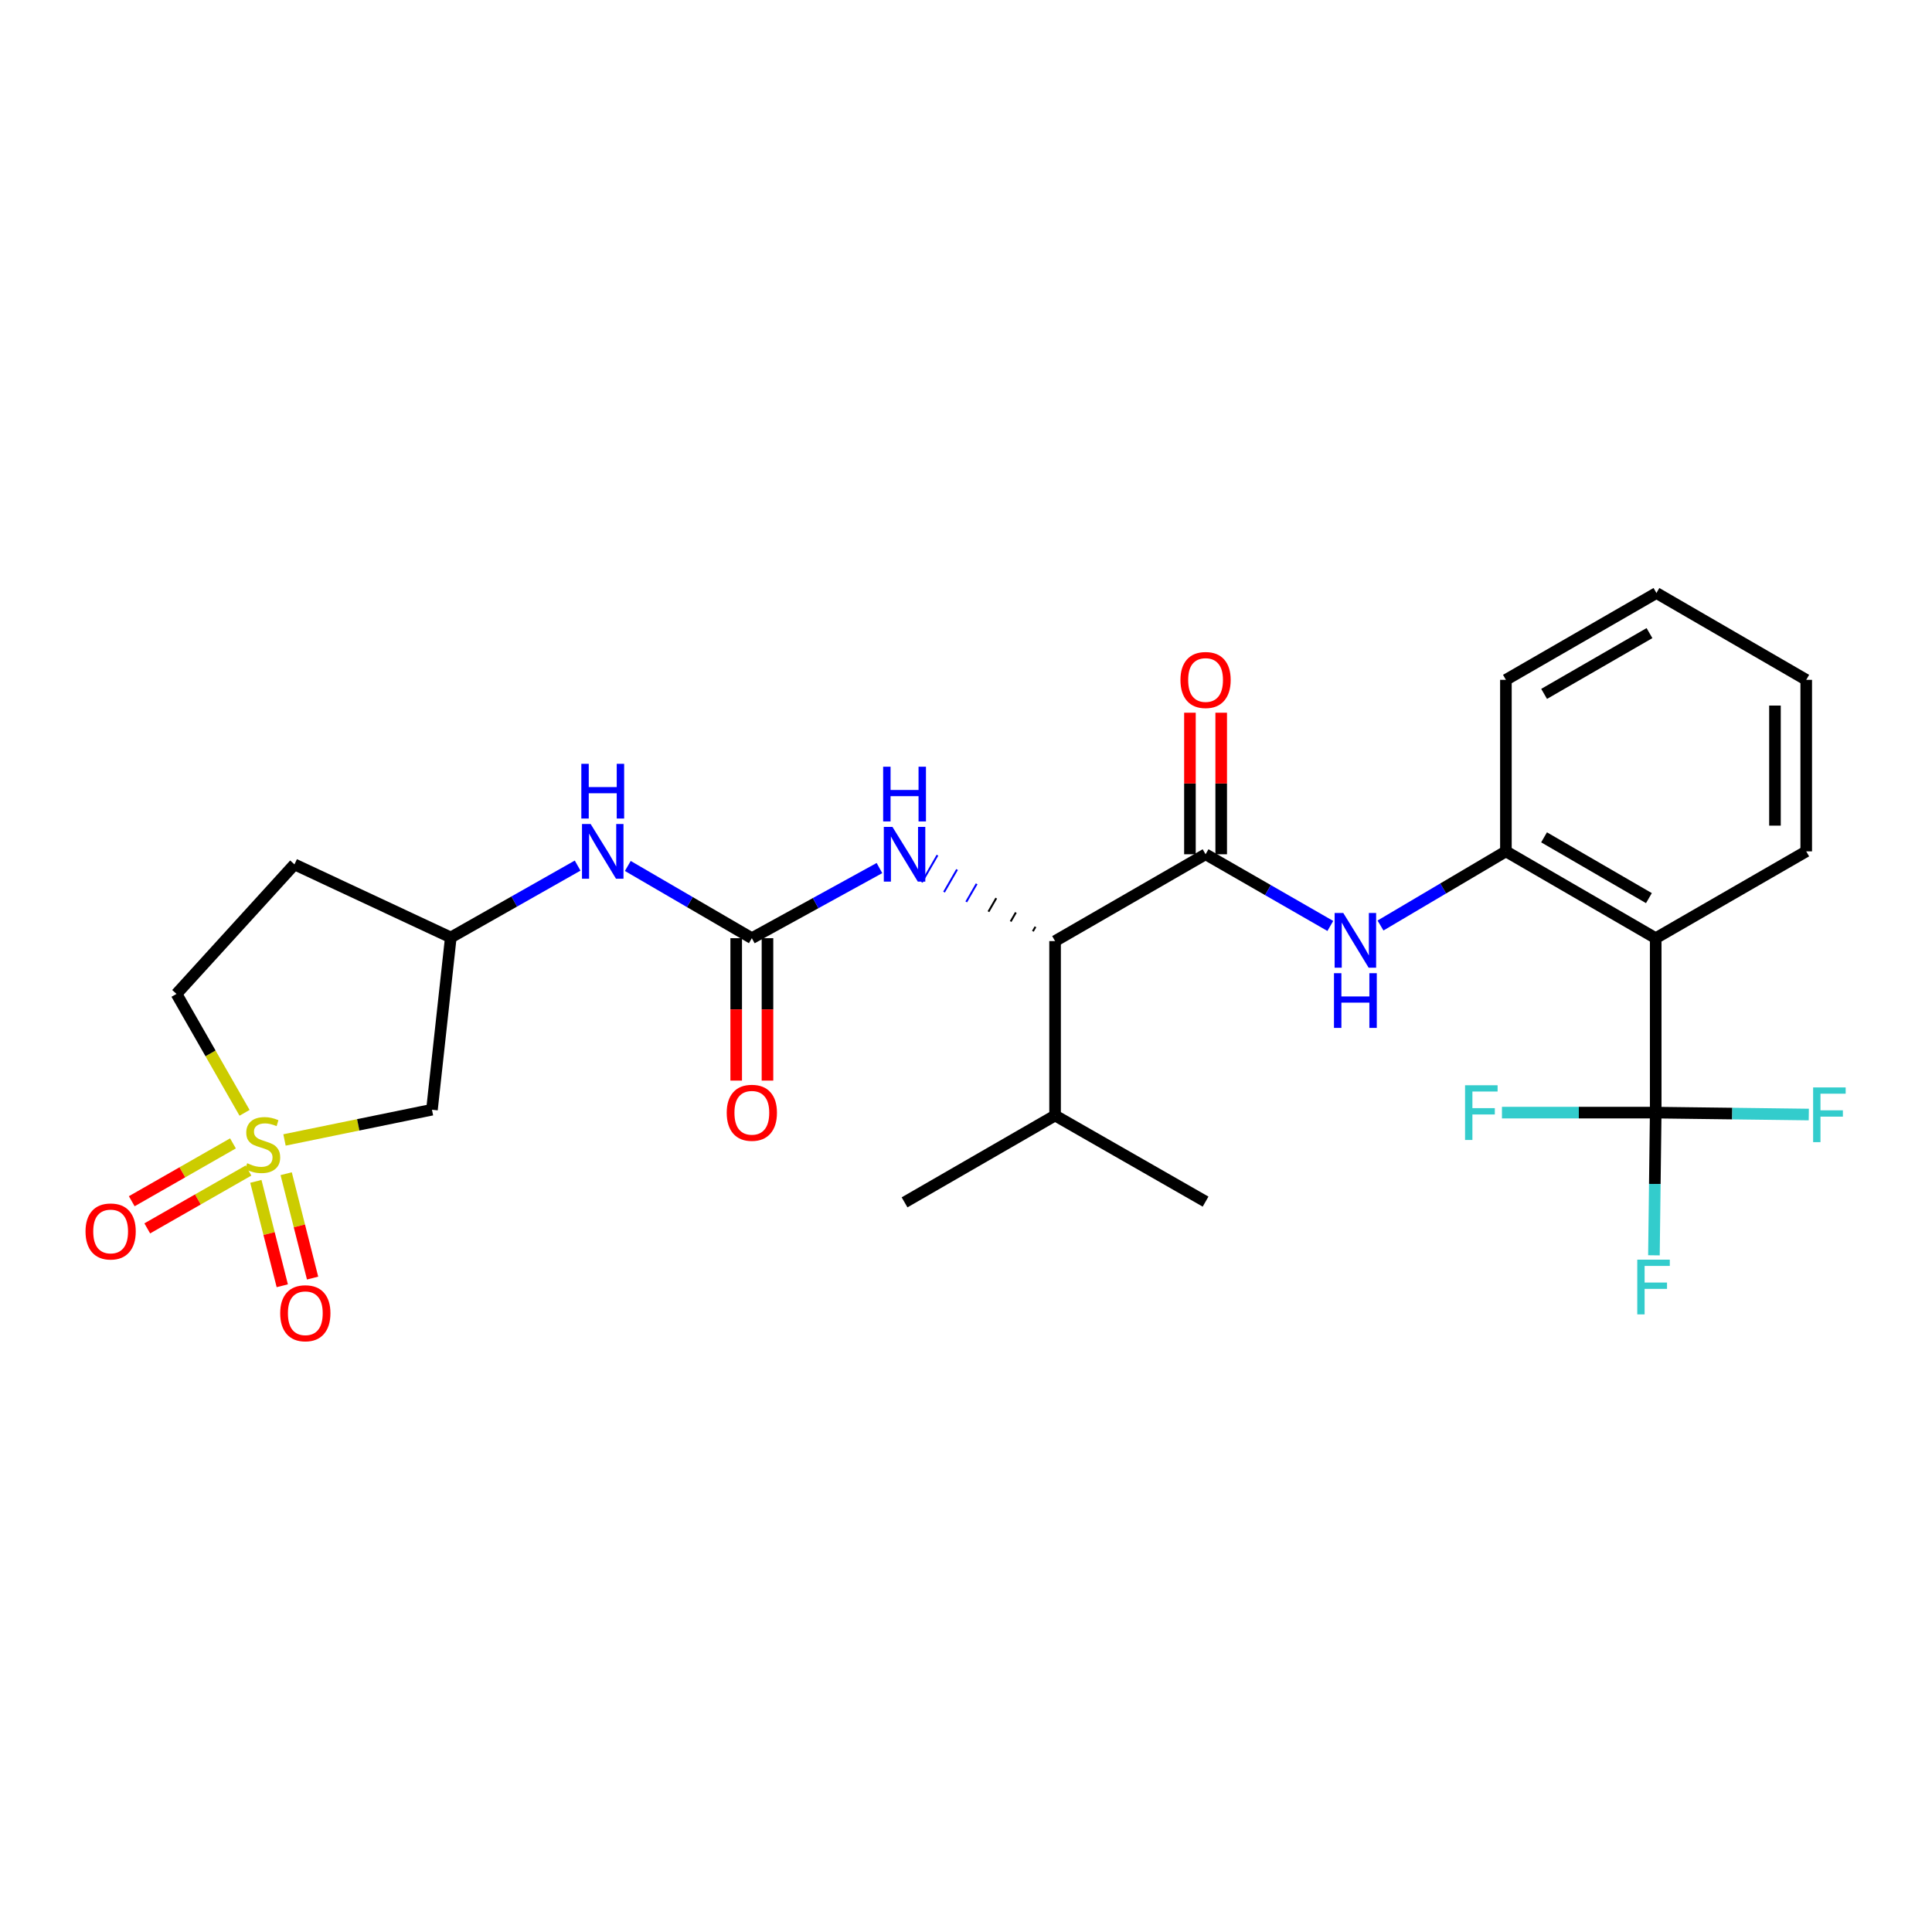 <?xml version='1.0' encoding='iso-8859-1'?>
<svg version='1.1' baseProfile='full'
              xmlns='http://www.w3.org/2000/svg'
                      xmlns:rdkit='http://www.rdkit.org/xml'
                      xmlns:xlink='http://www.w3.org/1999/xlink'
                  xml:space='preserve'
width='1000px' height='1000px' viewBox='0 0 1000 1000'>
<!-- END OF HEADER -->
<rect style='opacity:1.0;fill:#FFFFFF;stroke:none' width='1000' height='1000' x='0' y='0'> </rect>
<path class='bond-6' d='M 147.26,590.039 L 185.421,582.214' style='fill:none;fill-rule:evenodd;stroke:#CCCC00;stroke-width:6px;stroke-linecap:butt;stroke-linejoin:miter;stroke-opacity:1' />
<path class='bond-6' d='M 185.421,582.214 L 223.582,574.388' style='fill:none;fill-rule:evenodd;stroke:#000000;stroke-width:6px;stroke-linecap:butt;stroke-linejoin:miter;stroke-opacity:1' />
<path class='bond-10' d='M 132.434,611.476 L 139.271,638.49' style='fill:none;fill-rule:evenodd;stroke:#CCCC00;stroke-width:6px;stroke-linecap:butt;stroke-linejoin:miter;stroke-opacity:1' />
<path class='bond-10' d='M 139.271,638.49 L 146.107,665.505' style='fill:none;fill-rule:evenodd;stroke:#FF0000;stroke-width:6px;stroke-linecap:butt;stroke-linejoin:miter;stroke-opacity:1' />
<path class='bond-10' d='M 148.123,607.506 L 154.959,634.52' style='fill:none;fill-rule:evenodd;stroke:#CCCC00;stroke-width:6px;stroke-linecap:butt;stroke-linejoin:miter;stroke-opacity:1' />
<path class='bond-10' d='M 154.959,634.52 L 161.795,661.534' style='fill:none;fill-rule:evenodd;stroke:#FF0000;stroke-width:6px;stroke-linecap:butt;stroke-linejoin:miter;stroke-opacity:1' />
<path class='bond-11' d='M 120.583,591.819 L 94.387,606.789' style='fill:none;fill-rule:evenodd;stroke:#CCCC00;stroke-width:6px;stroke-linecap:butt;stroke-linejoin:miter;stroke-opacity:1' />
<path class='bond-11' d='M 94.387,606.789 L 68.191,621.759' style='fill:none;fill-rule:evenodd;stroke:#FF0000;stroke-width:6px;stroke-linecap:butt;stroke-linejoin:miter;stroke-opacity:1' />
<path class='bond-11' d='M 128.613,605.869 L 102.417,620.839' style='fill:none;fill-rule:evenodd;stroke:#CCCC00;stroke-width:6px;stroke-linecap:butt;stroke-linejoin:miter;stroke-opacity:1' />
<path class='bond-11' d='M 102.417,620.839 L 76.221,635.81' style='fill:none;fill-rule:evenodd;stroke:#FF0000;stroke-width:6px;stroke-linecap:butt;stroke-linejoin:miter;stroke-opacity:1' />
<path class='bond-13' d='M 126.579,575.996 L 108.969,545.222' style='fill:none;fill-rule:evenodd;stroke:#CCCC00;stroke-width:6px;stroke-linecap:butt;stroke-linejoin:miter;stroke-opacity:1' />
<path class='bond-13' d='M 108.969,545.222 L 91.359,514.449' style='fill:none;fill-rule:evenodd;stroke:#000000;stroke-width:6px;stroke-linecap:butt;stroke-linejoin:miter;stroke-opacity:1' />
<path class='bond-0' d='M 856.989,575.89 L 856.989,485.607' style='fill:none;fill-rule:evenodd;stroke:#000000;stroke-width:6px;stroke-linecap:butt;stroke-linejoin:miter;stroke-opacity:1' />
<path class='bond-16' d='M 856.989,575.89 L 856.53,612.818' style='fill:none;fill-rule:evenodd;stroke:#000000;stroke-width:6px;stroke-linecap:butt;stroke-linejoin:miter;stroke-opacity:1' />
<path class='bond-16' d='M 856.53,612.818 L 856.07,649.746' style='fill:none;fill-rule:evenodd;stroke:#33CCCC;stroke-width:6px;stroke-linecap:butt;stroke-linejoin:miter;stroke-opacity:1' />
<path class='bond-17' d='M 856.989,575.89 L 896.608,576.385' style='fill:none;fill-rule:evenodd;stroke:#000000;stroke-width:6px;stroke-linecap:butt;stroke-linejoin:miter;stroke-opacity:1' />
<path class='bond-17' d='M 896.608,576.385 L 936.227,576.88' style='fill:none;fill-rule:evenodd;stroke:#33CCCC;stroke-width:6px;stroke-linecap:butt;stroke-linejoin:miter;stroke-opacity:1' />
<path class='bond-18' d='M 856.989,575.89 L 817.2,575.89' style='fill:none;fill-rule:evenodd;stroke:#000000;stroke-width:6px;stroke-linecap:butt;stroke-linejoin:miter;stroke-opacity:1' />
<path class='bond-18' d='M 817.2,575.89 L 777.41,575.89' style='fill:none;fill-rule:evenodd;stroke:#33CCCC;stroke-width:6px;stroke-linecap:butt;stroke-linejoin:miter;stroke-opacity:1' />
<path class='bond-1' d='M 624.001,442.165 L 546.107,487.108' style='fill:none;fill-rule:evenodd;stroke:#000000;stroke-width:6px;stroke-linecap:butt;stroke-linejoin:miter;stroke-opacity:1' />
<path class='bond-4' d='M 624.001,442.165 L 656.284,460.719' style='fill:none;fill-rule:evenodd;stroke:#000000;stroke-width:6px;stroke-linecap:butt;stroke-linejoin:miter;stroke-opacity:1' />
<path class='bond-4' d='M 656.284,460.719 L 688.568,479.273' style='fill:none;fill-rule:evenodd;stroke:#0000FF;stroke-width:6px;stroke-linecap:butt;stroke-linejoin:miter;stroke-opacity:1' />
<path class='bond-14' d='M 632.092,442.165 L 632.092,405.532' style='fill:none;fill-rule:evenodd;stroke:#000000;stroke-width:6px;stroke-linecap:butt;stroke-linejoin:miter;stroke-opacity:1' />
<path class='bond-14' d='M 632.092,405.532 L 632.092,368.9' style='fill:none;fill-rule:evenodd;stroke:#FF0000;stroke-width:6px;stroke-linecap:butt;stroke-linejoin:miter;stroke-opacity:1' />
<path class='bond-14' d='M 615.909,442.165 L 615.909,405.532' style='fill:none;fill-rule:evenodd;stroke:#000000;stroke-width:6px;stroke-linecap:butt;stroke-linejoin:miter;stroke-opacity:1' />
<path class='bond-14' d='M 615.909,405.532 L 615.909,368.9' style='fill:none;fill-rule:evenodd;stroke:#FF0000;stroke-width:6px;stroke-linecap:butt;stroke-linejoin:miter;stroke-opacity:1' />
<path class='bond-2' d='M 856.989,485.607 L 779.455,440.664' style='fill:none;fill-rule:evenodd;stroke:#000000;stroke-width:6px;stroke-linecap:butt;stroke-linejoin:miter;stroke-opacity:1' />
<path class='bond-2' d='M 853.475,464.865 L 799.201,433.404' style='fill:none;fill-rule:evenodd;stroke:#000000;stroke-width:6px;stroke-linecap:butt;stroke-linejoin:miter;stroke-opacity:1' />
<path class='bond-21' d='M 856.989,485.607 L 934.901,440.664' style='fill:none;fill-rule:evenodd;stroke:#000000;stroke-width:6px;stroke-linecap:butt;stroke-linejoin:miter;stroke-opacity:1' />
<path class='bond-3' d='M 389.151,485.607 L 357.051,466.913' style='fill:none;fill-rule:evenodd;stroke:#000000;stroke-width:6px;stroke-linecap:butt;stroke-linejoin:miter;stroke-opacity:1' />
<path class='bond-3' d='M 357.051,466.913 L 324.95,448.218' style='fill:none;fill-rule:evenodd;stroke:#0000FF;stroke-width:6px;stroke-linecap:butt;stroke-linejoin:miter;stroke-opacity:1' />
<path class='bond-8' d='M 389.151,485.607 L 422.176,467.457' style='fill:none;fill-rule:evenodd;stroke:#000000;stroke-width:6px;stroke-linecap:butt;stroke-linejoin:miter;stroke-opacity:1' />
<path class='bond-8' d='M 422.176,467.457 L 455.201,449.307' style='fill:none;fill-rule:evenodd;stroke:#0000FF;stroke-width:6px;stroke-linecap:butt;stroke-linejoin:miter;stroke-opacity:1' />
<path class='bond-15' d='M 381.06,485.607 L 381.06,522.46' style='fill:none;fill-rule:evenodd;stroke:#000000;stroke-width:6px;stroke-linecap:butt;stroke-linejoin:miter;stroke-opacity:1' />
<path class='bond-15' d='M 381.06,522.46 L 381.06,559.312' style='fill:none;fill-rule:evenodd;stroke:#FF0000;stroke-width:6px;stroke-linecap:butt;stroke-linejoin:miter;stroke-opacity:1' />
<path class='bond-15' d='M 397.243,485.607 L 397.243,522.46' style='fill:none;fill-rule:evenodd;stroke:#000000;stroke-width:6px;stroke-linecap:butt;stroke-linejoin:miter;stroke-opacity:1' />
<path class='bond-15' d='M 397.243,522.46 L 397.243,559.312' style='fill:none;fill-rule:evenodd;stroke:#FF0000;stroke-width:6px;stroke-linecap:butt;stroke-linejoin:miter;stroke-opacity:1' />
<path class='bond-5' d='M 714.547,479.043 L 747.001,459.853' style='fill:none;fill-rule:evenodd;stroke:#0000FF;stroke-width:6px;stroke-linecap:butt;stroke-linejoin:miter;stroke-opacity:1' />
<path class='bond-5' d='M 747.001,459.853 L 779.455,440.664' style='fill:none;fill-rule:evenodd;stroke:#000000;stroke-width:6px;stroke-linecap:butt;stroke-linejoin:miter;stroke-opacity:1' />
<path class='bond-22' d='M 779.455,440.664 L 779.455,351.883' style='fill:none;fill-rule:evenodd;stroke:#000000;stroke-width:6px;stroke-linecap:butt;stroke-linejoin:miter;stroke-opacity:1' />
<path class='bond-12' d='M 223.582,574.388 L 233.328,485.229' style='fill:none;fill-rule:evenodd;stroke:#000000;stroke-width:6px;stroke-linecap:butt;stroke-linejoin:miter;stroke-opacity:1' />
<path class='bond-7' d='M 535.961,479.698 L 534.613,482.035' style='fill:none;fill-rule:evenodd;stroke:#000000;stroke-width:1.0px;stroke-linecap:butt;stroke-linejoin:miter;stroke-opacity:1' />
<path class='bond-7' d='M 525.814,472.289 L 523.119,476.961' style='fill:none;fill-rule:evenodd;stroke:#000000;stroke-width:1.0px;stroke-linecap:butt;stroke-linejoin:miter;stroke-opacity:1' />
<path class='bond-7' d='M 515.667,464.879 L 511.624,471.887' style='fill:none;fill-rule:evenodd;stroke:#000000;stroke-width:1.0px;stroke-linecap:butt;stroke-linejoin:miter;stroke-opacity:1' />
<path class='bond-7' d='M 505.521,457.469 L 500.13,466.814' style='fill:none;fill-rule:evenodd;stroke:#0000FF;stroke-width:1.0px;stroke-linecap:butt;stroke-linejoin:miter;stroke-opacity:1' />
<path class='bond-7' d='M 495.374,450.059 L 488.636,461.74' style='fill:none;fill-rule:evenodd;stroke:#0000FF;stroke-width:1.0px;stroke-linecap:butt;stroke-linejoin:miter;stroke-opacity:1' />
<path class='bond-7' d='M 485.227,442.649 L 477.141,456.666' style='fill:none;fill-rule:evenodd;stroke:#0000FF;stroke-width:1.0px;stroke-linecap:butt;stroke-linejoin:miter;stroke-opacity:1' />
<path class='bond-20' d='M 546.107,487.108 L 546.107,577.382' style='fill:none;fill-rule:evenodd;stroke:#000000;stroke-width:6px;stroke-linecap:butt;stroke-linejoin:miter;stroke-opacity:1' />
<path class='bond-9' d='M 298.977,448.03 L 266.153,466.63' style='fill:none;fill-rule:evenodd;stroke:#0000FF;stroke-width:6px;stroke-linecap:butt;stroke-linejoin:miter;stroke-opacity:1' />
<path class='bond-9' d='M 266.153,466.63 L 233.328,485.229' style='fill:none;fill-rule:evenodd;stroke:#000000;stroke-width:6px;stroke-linecap:butt;stroke-linejoin:miter;stroke-opacity:1' />
<path class='bond-27' d='M 233.328,485.229 L 152.414,447.406' style='fill:none;fill-rule:evenodd;stroke:#000000;stroke-width:6px;stroke-linecap:butt;stroke-linejoin:miter;stroke-opacity:1' />
<path class='bond-19' d='M 91.359,514.449 L 152.414,447.406' style='fill:none;fill-rule:evenodd;stroke:#000000;stroke-width:6px;stroke-linecap:butt;stroke-linejoin:miter;stroke-opacity:1' />
<path class='bond-23' d='M 546.107,577.382 L 624.001,621.957' style='fill:none;fill-rule:evenodd;stroke:#000000;stroke-width:6px;stroke-linecap:butt;stroke-linejoin:miter;stroke-opacity:1' />
<path class='bond-24' d='M 546.107,577.382 L 468.196,622.334' style='fill:none;fill-rule:evenodd;stroke:#000000;stroke-width:6px;stroke-linecap:butt;stroke-linejoin:miter;stroke-opacity:1' />
<path class='bond-28' d='M 934.901,440.664 L 934.901,351.883' style='fill:none;fill-rule:evenodd;stroke:#000000;stroke-width:6px;stroke-linecap:butt;stroke-linejoin:miter;stroke-opacity:1' />
<path class='bond-28' d='M 918.718,427.346 L 918.718,365.2' style='fill:none;fill-rule:evenodd;stroke:#000000;stroke-width:6px;stroke-linecap:butt;stroke-linejoin:miter;stroke-opacity:1' />
<path class='bond-26' d='M 779.455,351.883 L 857.367,306.939' style='fill:none;fill-rule:evenodd;stroke:#000000;stroke-width:6px;stroke-linecap:butt;stroke-linejoin:miter;stroke-opacity:1' />
<path class='bond-26' d='M 799.228,359.159 L 853.767,327.698' style='fill:none;fill-rule:evenodd;stroke:#000000;stroke-width:6px;stroke-linecap:butt;stroke-linejoin:miter;stroke-opacity:1' />
<path class='bond-25' d='M 934.901,351.883 L 857.367,306.939' style='fill:none;fill-rule:evenodd;stroke:#000000;stroke-width:6px;stroke-linecap:butt;stroke-linejoin:miter;stroke-opacity:1' />
<path  class='atom-0' d='M 127.943 602.08
Q 128.263 602.2, 129.583 602.76
Q 130.903 603.32, 132.343 603.68
Q 133.823 604, 135.263 604
Q 137.943 604, 139.503 602.72
Q 141.063 601.4, 141.063 599.12
Q 141.063 597.56, 140.263 596.6
Q 139.503 595.64, 138.303 595.12
Q 137.103 594.6, 135.103 594
Q 132.583 593.24, 131.063 592.52
Q 129.583 591.8, 128.503 590.28
Q 127.463 588.76, 127.463 586.2
Q 127.463 582.64, 129.863 580.44
Q 132.303 578.24, 137.103 578.24
Q 140.383 578.24, 144.103 579.8
L 143.183 582.88
Q 139.783 581.48, 137.223 581.48
Q 134.463 581.48, 132.943 582.64
Q 131.423 583.76, 131.463 585.72
Q 131.463 587.24, 132.223 588.16
Q 133.023 589.08, 134.143 589.6
Q 135.303 590.12, 137.223 590.72
Q 139.783 591.52, 141.303 592.32
Q 142.823 593.12, 143.903 594.76
Q 145.023 596.36, 145.023 599.12
Q 145.023 603.04, 142.383 605.16
Q 139.783 607.24, 135.423 607.24
Q 132.903 607.24, 130.983 606.68
Q 129.103 606.16, 126.863 605.24
L 127.943 602.08
' fill='#CCCC00'/>
<path  class='atom-5' d='M 695.284 472.571
L 704.564 487.571
Q 705.484 489.051, 706.964 491.731
Q 708.444 494.411, 708.524 494.571
L 708.524 472.571
L 712.284 472.571
L 712.284 500.891
L 708.404 500.891
L 698.444 484.491
Q 697.284 482.571, 696.044 480.371
Q 694.844 478.171, 694.484 477.491
L 694.484 500.891
L 690.804 500.891
L 690.804 472.571
L 695.284 472.571
' fill='#0000FF'/>
<path  class='atom-5' d='M 690.464 503.723
L 694.304 503.723
L 694.304 515.763
L 708.784 515.763
L 708.784 503.723
L 712.624 503.723
L 712.624 532.043
L 708.784 532.043
L 708.784 518.963
L 694.304 518.963
L 694.304 532.043
L 690.464 532.043
L 690.464 503.723
' fill='#0000FF'/>
<path  class='atom-9' d='M 461.936 428.005
L 471.216 443.005
Q 472.136 444.485, 473.616 447.165
Q 475.096 449.845, 475.176 450.005
L 475.176 428.005
L 478.936 428.005
L 478.936 456.325
L 475.056 456.325
L 465.096 439.925
Q 463.936 438.005, 462.696 435.805
Q 461.496 433.605, 461.136 432.925
L 461.136 456.325
L 457.456 456.325
L 457.456 428.005
L 461.936 428.005
' fill='#0000FF'/>
<path  class='atom-9' d='M 457.116 396.853
L 460.956 396.853
L 460.956 408.893
L 475.436 408.893
L 475.436 396.853
L 479.276 396.853
L 479.276 425.173
L 475.436 425.173
L 475.436 412.093
L 460.956 412.093
L 460.956 425.173
L 457.116 425.173
L 457.116 396.853
' fill='#0000FF'/>
<path  class='atom-10' d='M 305.717 426.504
L 314.997 441.504
Q 315.917 442.984, 317.397 445.664
Q 318.877 448.344, 318.957 448.504
L 318.957 426.504
L 322.717 426.504
L 322.717 454.824
L 318.837 454.824
L 308.877 438.424
Q 307.717 436.504, 306.477 434.304
Q 305.277 432.104, 304.917 431.424
L 304.917 454.824
L 301.237 454.824
L 301.237 426.504
L 305.717 426.504
' fill='#0000FF'/>
<path  class='atom-10' d='M 300.897 395.352
L 304.737 395.352
L 304.737 407.392
L 319.217 407.392
L 319.217 395.352
L 323.057 395.352
L 323.057 423.672
L 319.217 423.672
L 319.217 410.592
L 304.737 410.592
L 304.737 423.672
L 300.897 423.672
L 300.897 395.352
' fill='#0000FF'/>
<path  class='atom-11' d='M 145.033 679.729
Q 145.033 672.929, 148.393 669.129
Q 151.753 665.329, 158.033 665.329
Q 164.313 665.329, 167.673 669.129
Q 171.033 672.929, 171.033 679.729
Q 171.033 686.609, 167.633 690.529
Q 164.233 694.409, 158.033 694.409
Q 151.793 694.409, 148.393 690.529
Q 145.033 686.649, 145.033 679.729
M 158.033 691.209
Q 162.353 691.209, 164.673 688.329
Q 167.033 685.409, 167.033 679.729
Q 167.033 674.169, 164.673 671.369
Q 162.353 668.529, 158.033 668.529
Q 153.713 668.529, 151.353 671.329
Q 149.033 674.129, 149.033 679.729
Q 149.033 685.449, 151.353 688.329
Q 153.713 691.209, 158.033 691.209
' fill='#FF0000'/>
<path  class='atom-12' d='M 44.267 637.402
Q 44.267 630.602, 47.627 626.802
Q 50.987 623.002, 57.267 623.002
Q 63.547 623.002, 66.907 626.802
Q 70.267 630.602, 70.267 637.402
Q 70.267 644.282, 66.867 648.202
Q 63.467 652.082, 57.267 652.082
Q 51.027 652.082, 47.627 648.202
Q 44.267 644.322, 44.267 637.402
M 57.267 648.882
Q 61.587 648.882, 63.907 646.002
Q 66.267 643.082, 66.267 637.402
Q 66.267 631.842, 63.907 629.042
Q 61.587 626.202, 57.267 626.202
Q 52.947 626.202, 50.587 629.002
Q 48.267 631.802, 48.267 637.402
Q 48.267 643.122, 50.587 646.002
Q 52.947 648.882, 57.267 648.882
' fill='#FF0000'/>
<path  class='atom-15' d='M 611.001 351.963
Q 611.001 345.163, 614.361 341.363
Q 617.721 337.563, 624.001 337.563
Q 630.281 337.563, 633.641 341.363
Q 637.001 345.163, 637.001 351.963
Q 637.001 358.843, 633.601 362.763
Q 630.201 366.643, 624.001 366.643
Q 617.761 366.643, 614.361 362.763
Q 611.001 358.883, 611.001 351.963
M 624.001 363.443
Q 628.321 363.443, 630.641 360.563
Q 633.001 357.643, 633.001 351.963
Q 633.001 346.403, 630.641 343.603
Q 628.321 340.763, 624.001 340.763
Q 619.681 340.763, 617.321 343.563
Q 615.001 346.363, 615.001 351.963
Q 615.001 357.683, 617.321 360.563
Q 619.681 363.443, 624.001 363.443
' fill='#FF0000'/>
<path  class='atom-16' d='M 376.151 575.97
Q 376.151 569.17, 379.511 565.37
Q 382.871 561.57, 389.151 561.57
Q 395.431 561.57, 398.791 565.37
Q 402.151 569.17, 402.151 575.97
Q 402.151 582.85, 398.751 586.77
Q 395.351 590.65, 389.151 590.65
Q 382.911 590.65, 379.511 586.77
Q 376.151 582.89, 376.151 575.97
M 389.151 587.45
Q 393.471 587.45, 395.791 584.57
Q 398.151 581.65, 398.151 575.97
Q 398.151 570.41, 395.791 567.61
Q 393.471 564.77, 389.151 564.77
Q 384.831 564.77, 382.471 567.57
Q 380.151 570.37, 380.151 575.97
Q 380.151 581.69, 382.471 584.57
Q 384.831 587.45, 389.151 587.45
' fill='#FF0000'/>
<path  class='atom-17' d='M 847.446 652.003
L 864.286 652.003
L 864.286 655.243
L 851.246 655.243
L 851.246 663.843
L 862.846 663.843
L 862.846 667.123
L 851.246 667.123
L 851.246 680.323
L 847.446 680.323
L 847.446 652.003
' fill='#33CCCC'/>
<path  class='atom-18' d='M 938.474 562.853
L 955.314 562.853
L 955.314 566.093
L 942.274 566.093
L 942.274 574.693
L 953.874 574.693
L 953.874 577.973
L 942.274 577.973
L 942.274 591.173
L 938.474 591.173
L 938.474 562.853
' fill='#33CCCC'/>
<path  class='atom-19' d='M 758.314 561.73
L 775.154 561.73
L 775.154 564.97
L 762.114 564.97
L 762.114 573.57
L 773.714 573.57
L 773.714 576.85
L 762.114 576.85
L 762.114 590.05
L 758.314 590.05
L 758.314 561.73
' fill='#33CCCC'/>
</svg>
